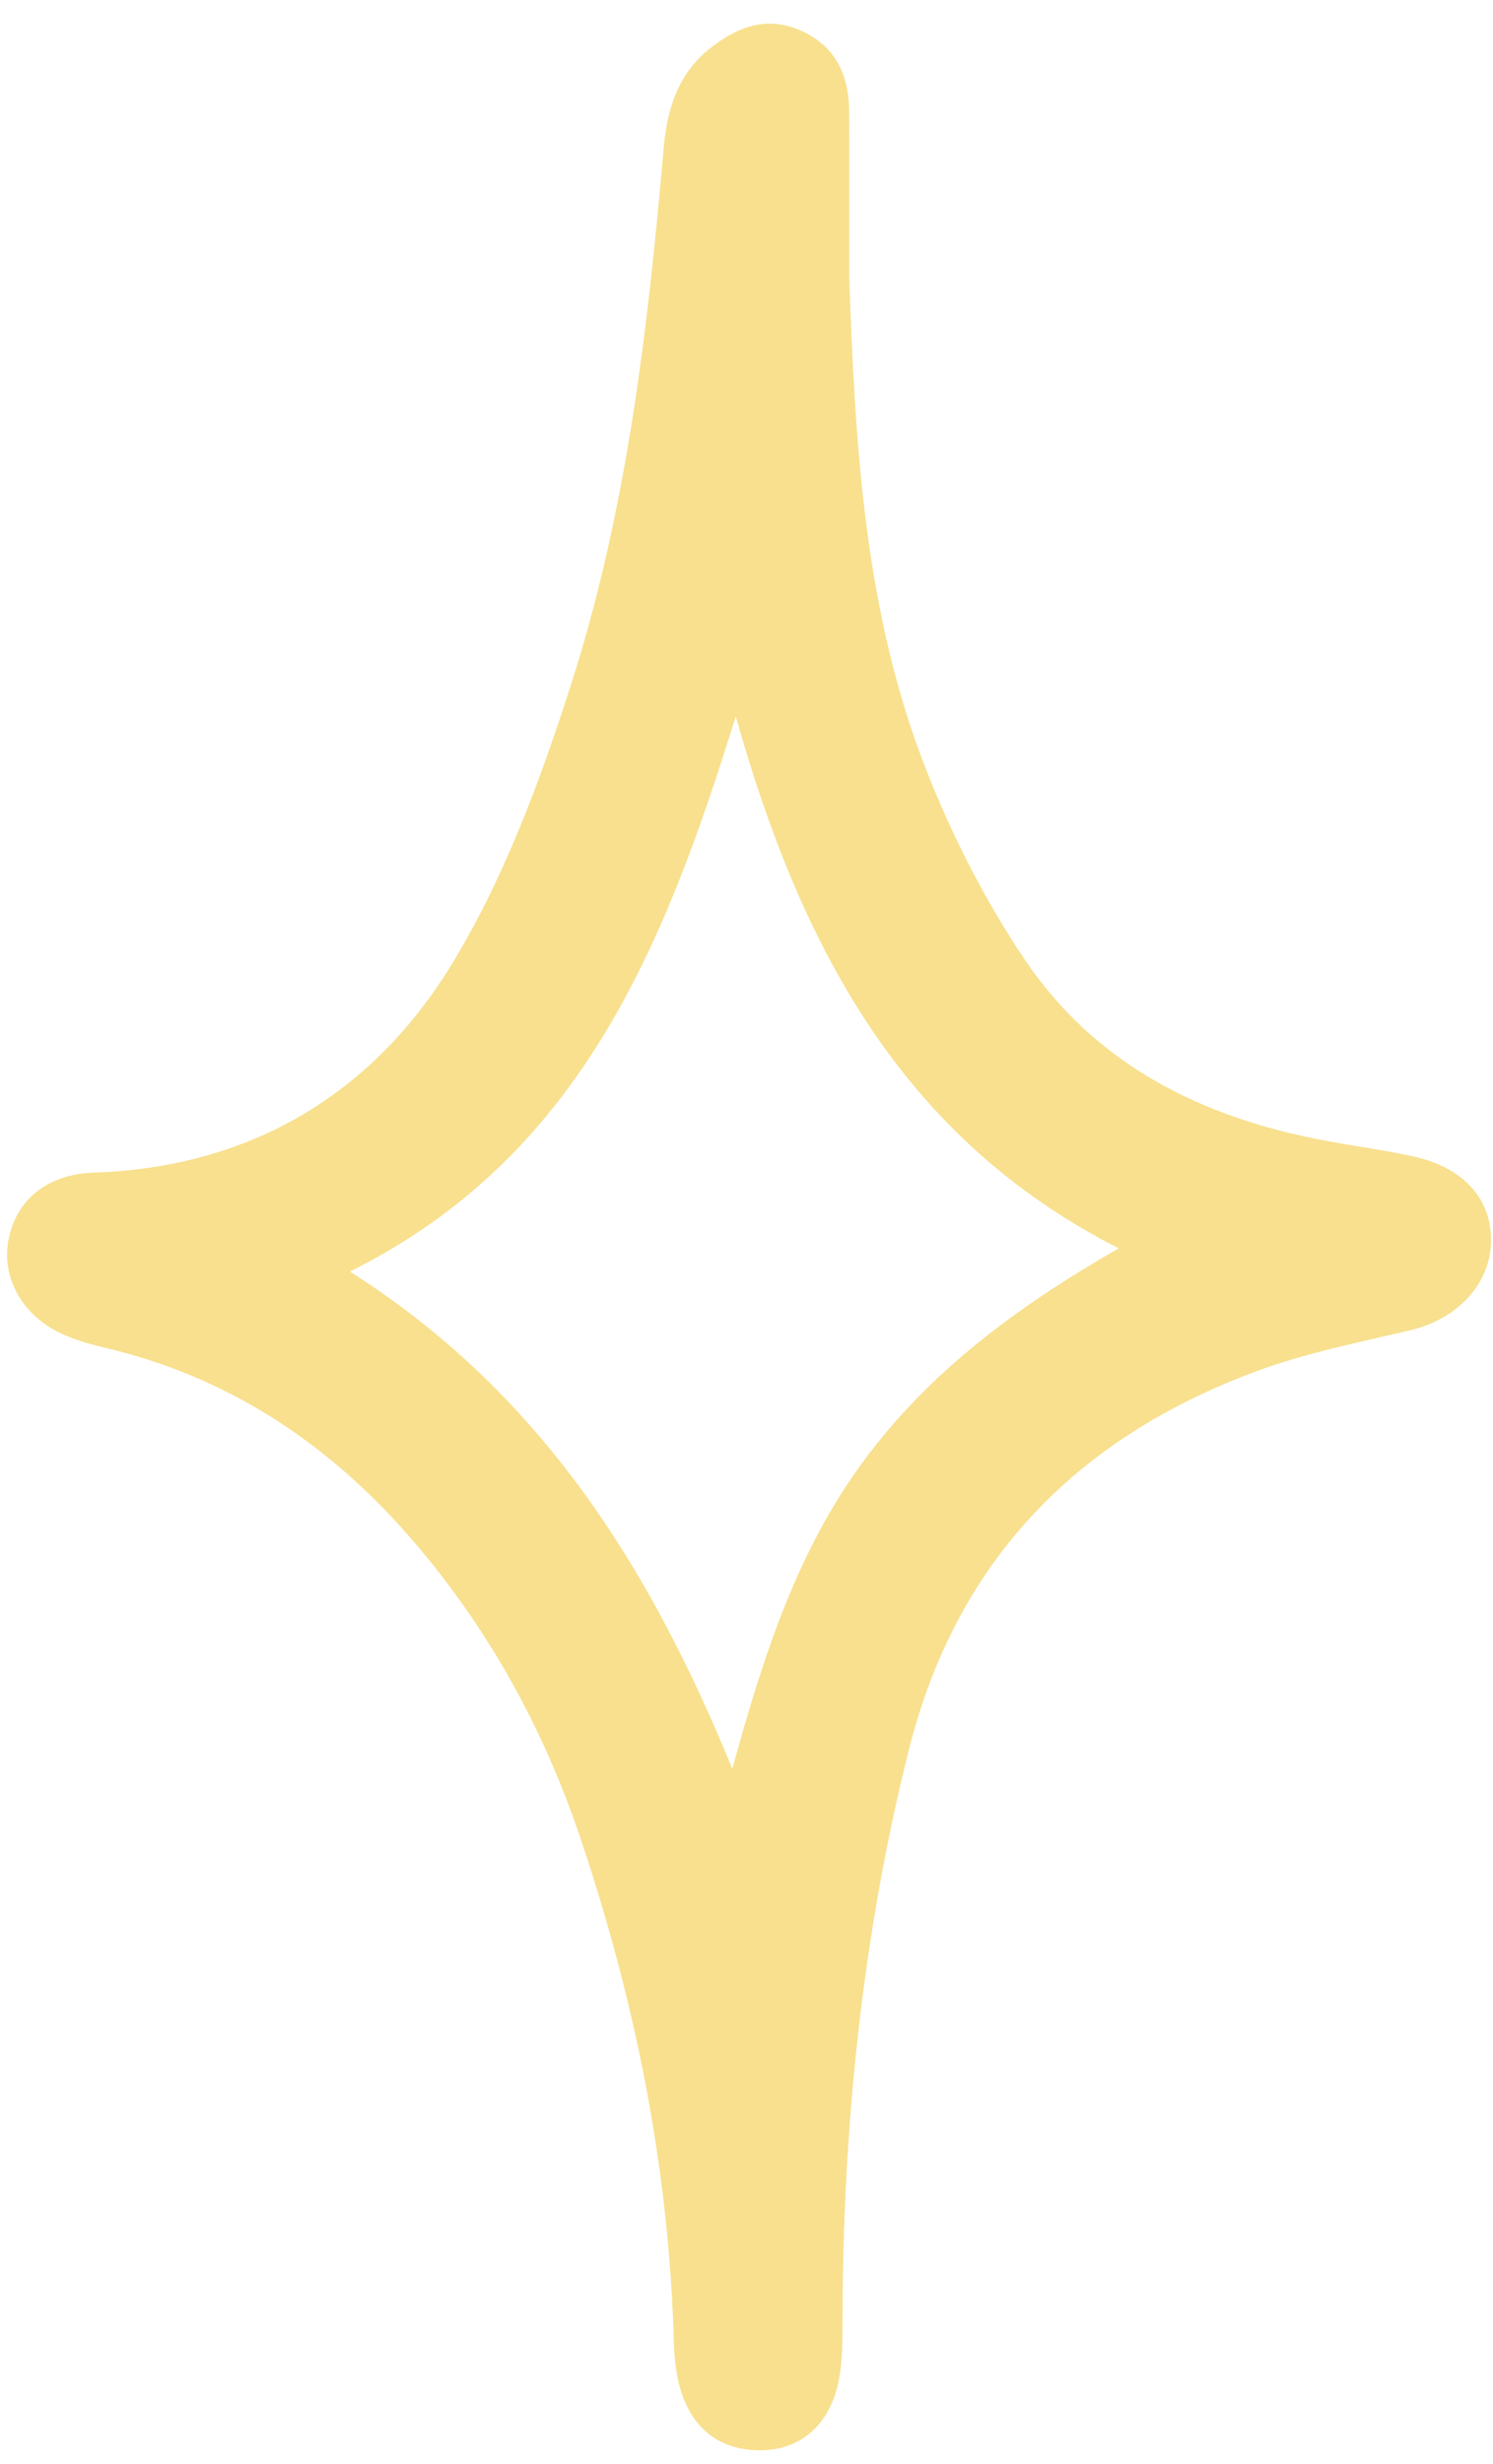 <svg xmlns="http://www.w3.org/2000/svg" fill="none" viewBox="0 0 60 99" height="99" width="60">
<path fill="#F8E08E" d="M34.13 11.196C34.365 17.875 34.734 24.557 37.193 30.857C38.242 33.543 39.581 36.181 41.19 38.567C44.032 42.78 48.302 44.9 53.204 45.82C54.41 46.047 55.63 46.205 56.827 46.471C58.833 46.919 59.952 48.188 59.921 49.883C59.89 51.6 58.572 52.996 56.685 53.445C54.629 53.934 52.533 54.346 50.557 55.072C43.313 57.733 38.437 62.678 36.523 70.314C34.647 77.8 33.876 85.42 33.859 93.129C33.857 94.127 33.874 95.174 33.591 96.11C33.148 97.569 32.05 98.476 30.472 98.449C28.836 98.421 27.764 97.5 27.323 95.921C27.16 95.336 27.098 94.71 27.081 94.1C26.891 87.153 25.533 80.413 23.327 73.857C21.816 69.363 19.534 65.254 16.394 61.673C13.097 57.914 9.094 55.291 4.19 54.144C3.595 54.005 2.997 53.83 2.446 53.572C0.856 52.823 0.037 51.29 0.352 49.761C0.678 48.167 1.945 47.176 3.764 47.114C10.066 46.906 14.98 43.956 18.172 38.715C20.266 35.274 21.714 31.356 22.953 27.491C25.186 20.527 26.034 13.27 26.667 5.999C26.808 4.37 27.242 2.936 28.602 1.89C29.697 1.047 30.85 0.638 32.179 1.228C33.573 1.846 34.118 3.009 34.124 4.472C34.133 6.713 34.126 8.955 34.128 11.198L34.13 11.196ZM29.567 28.785C26.686 38.083 23.276 46.509 14.062 51.088C21.626 55.896 26.038 62.774 29.43 71.069C30.719 66.369 32.085 62.244 34.713 58.69C37.383 55.082 40.902 52.482 44.957 50.158C36.222 45.708 32.179 38.033 29.569 28.785H29.567Z"></path>
</svg>
